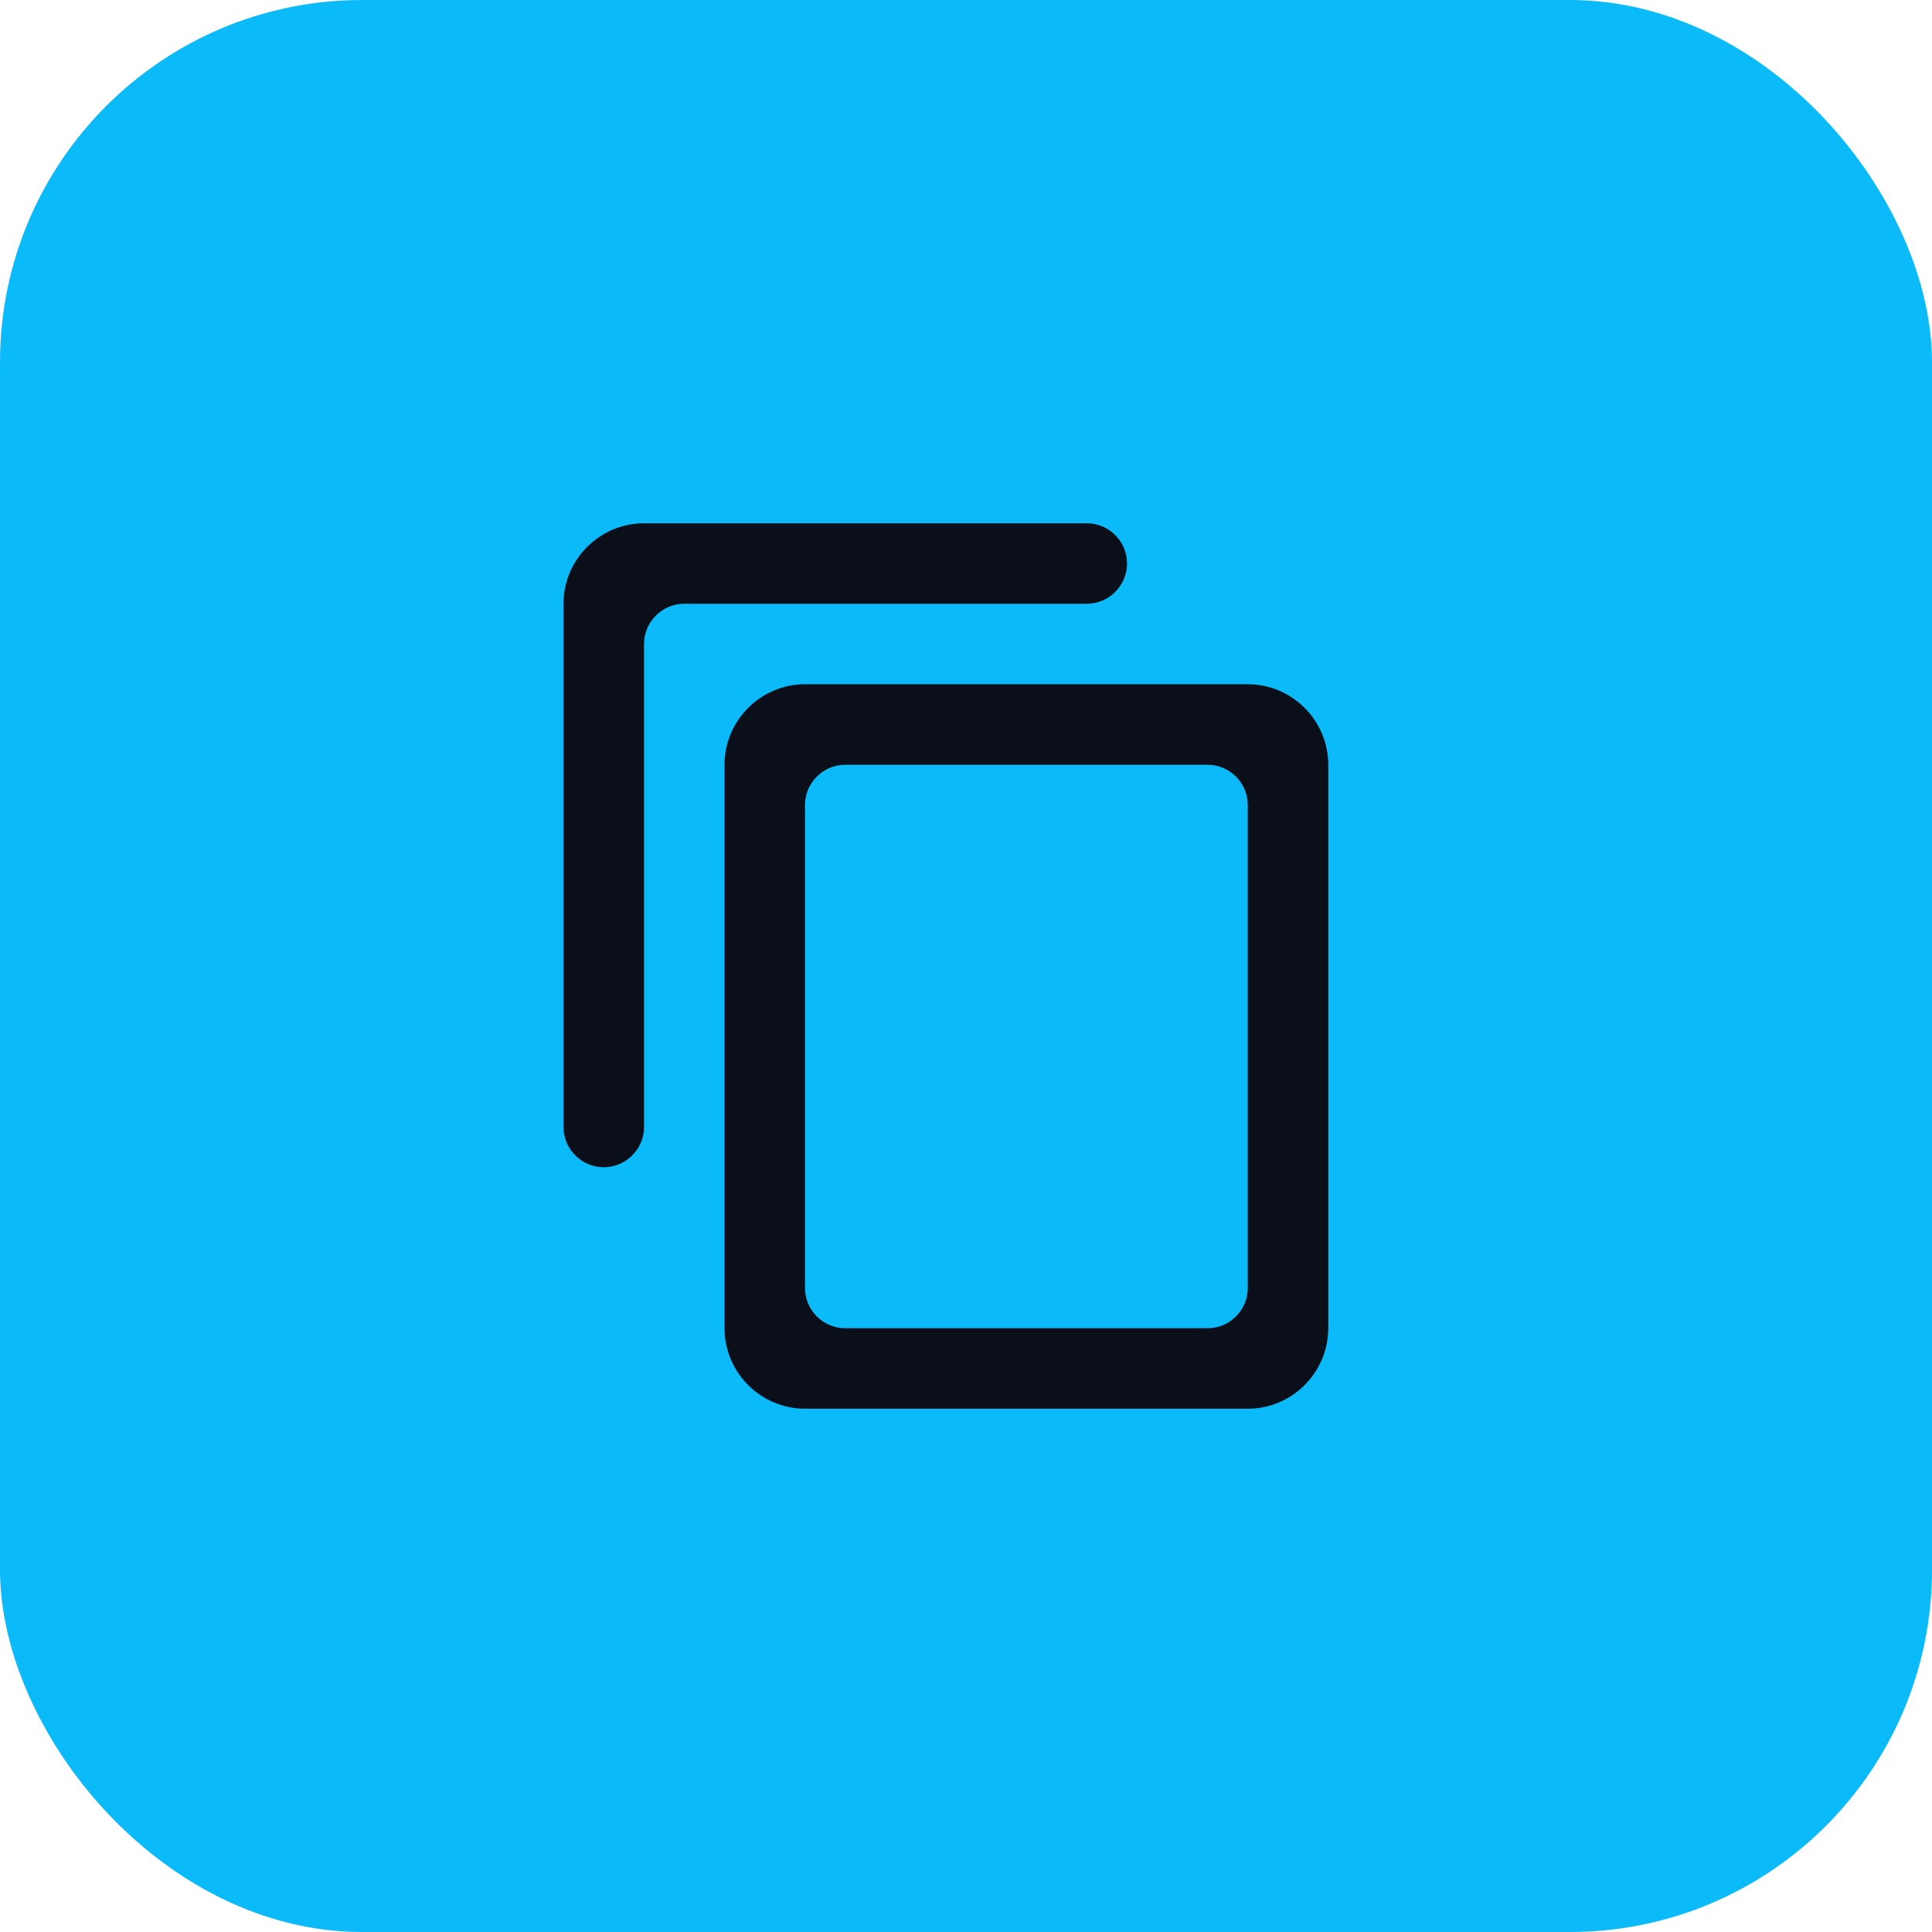 <svg width="32" height="32" viewBox="0 0 32 32" fill="none" xmlns="http://www.w3.org/2000/svg">
<rect width="32" height="32" rx="6" fill="#0ABAF9"/>
<g clip-path="url(#clip0_263_31657)">
<path d="M18 8.667H10.667C9.933 8.667 9.333 9.267 9.333 10V18.667C9.333 19.033 9.633 19.333 10 19.333C10.367 19.333 10.667 19.033 10.667 18.667V10.667C10.667 10.3 10.967 10 11.333 10H18C18.367 10 18.667 9.7 18.667 9.333C18.667 8.967 18.367 8.667 18 8.667ZM20.667 11.333H13.333C12.6 11.333 12 11.933 12 12.667V22C12 22.733 12.6 23.333 13.333 23.333H20.667C21.4 23.333 22 22.733 22 22V12.667C22 11.933 21.4 11.333 20.667 11.333ZM20 22H14C13.633 22 13.333 21.7 13.333 21.333V13.333C13.333 12.967 13.633 12.667 14 12.667H20C20.367 12.667 20.667 12.967 20.667 13.333V21.333C20.667 21.7 20.367 22 20 22Z" fill="#0B0F19"/>
</g>
<defs>
<clipPath id="clip0_263_31657">
<rect width="13" height="16" fill="white" transform="translate(9 8)"/>
</clipPath>
</defs>
</svg>

